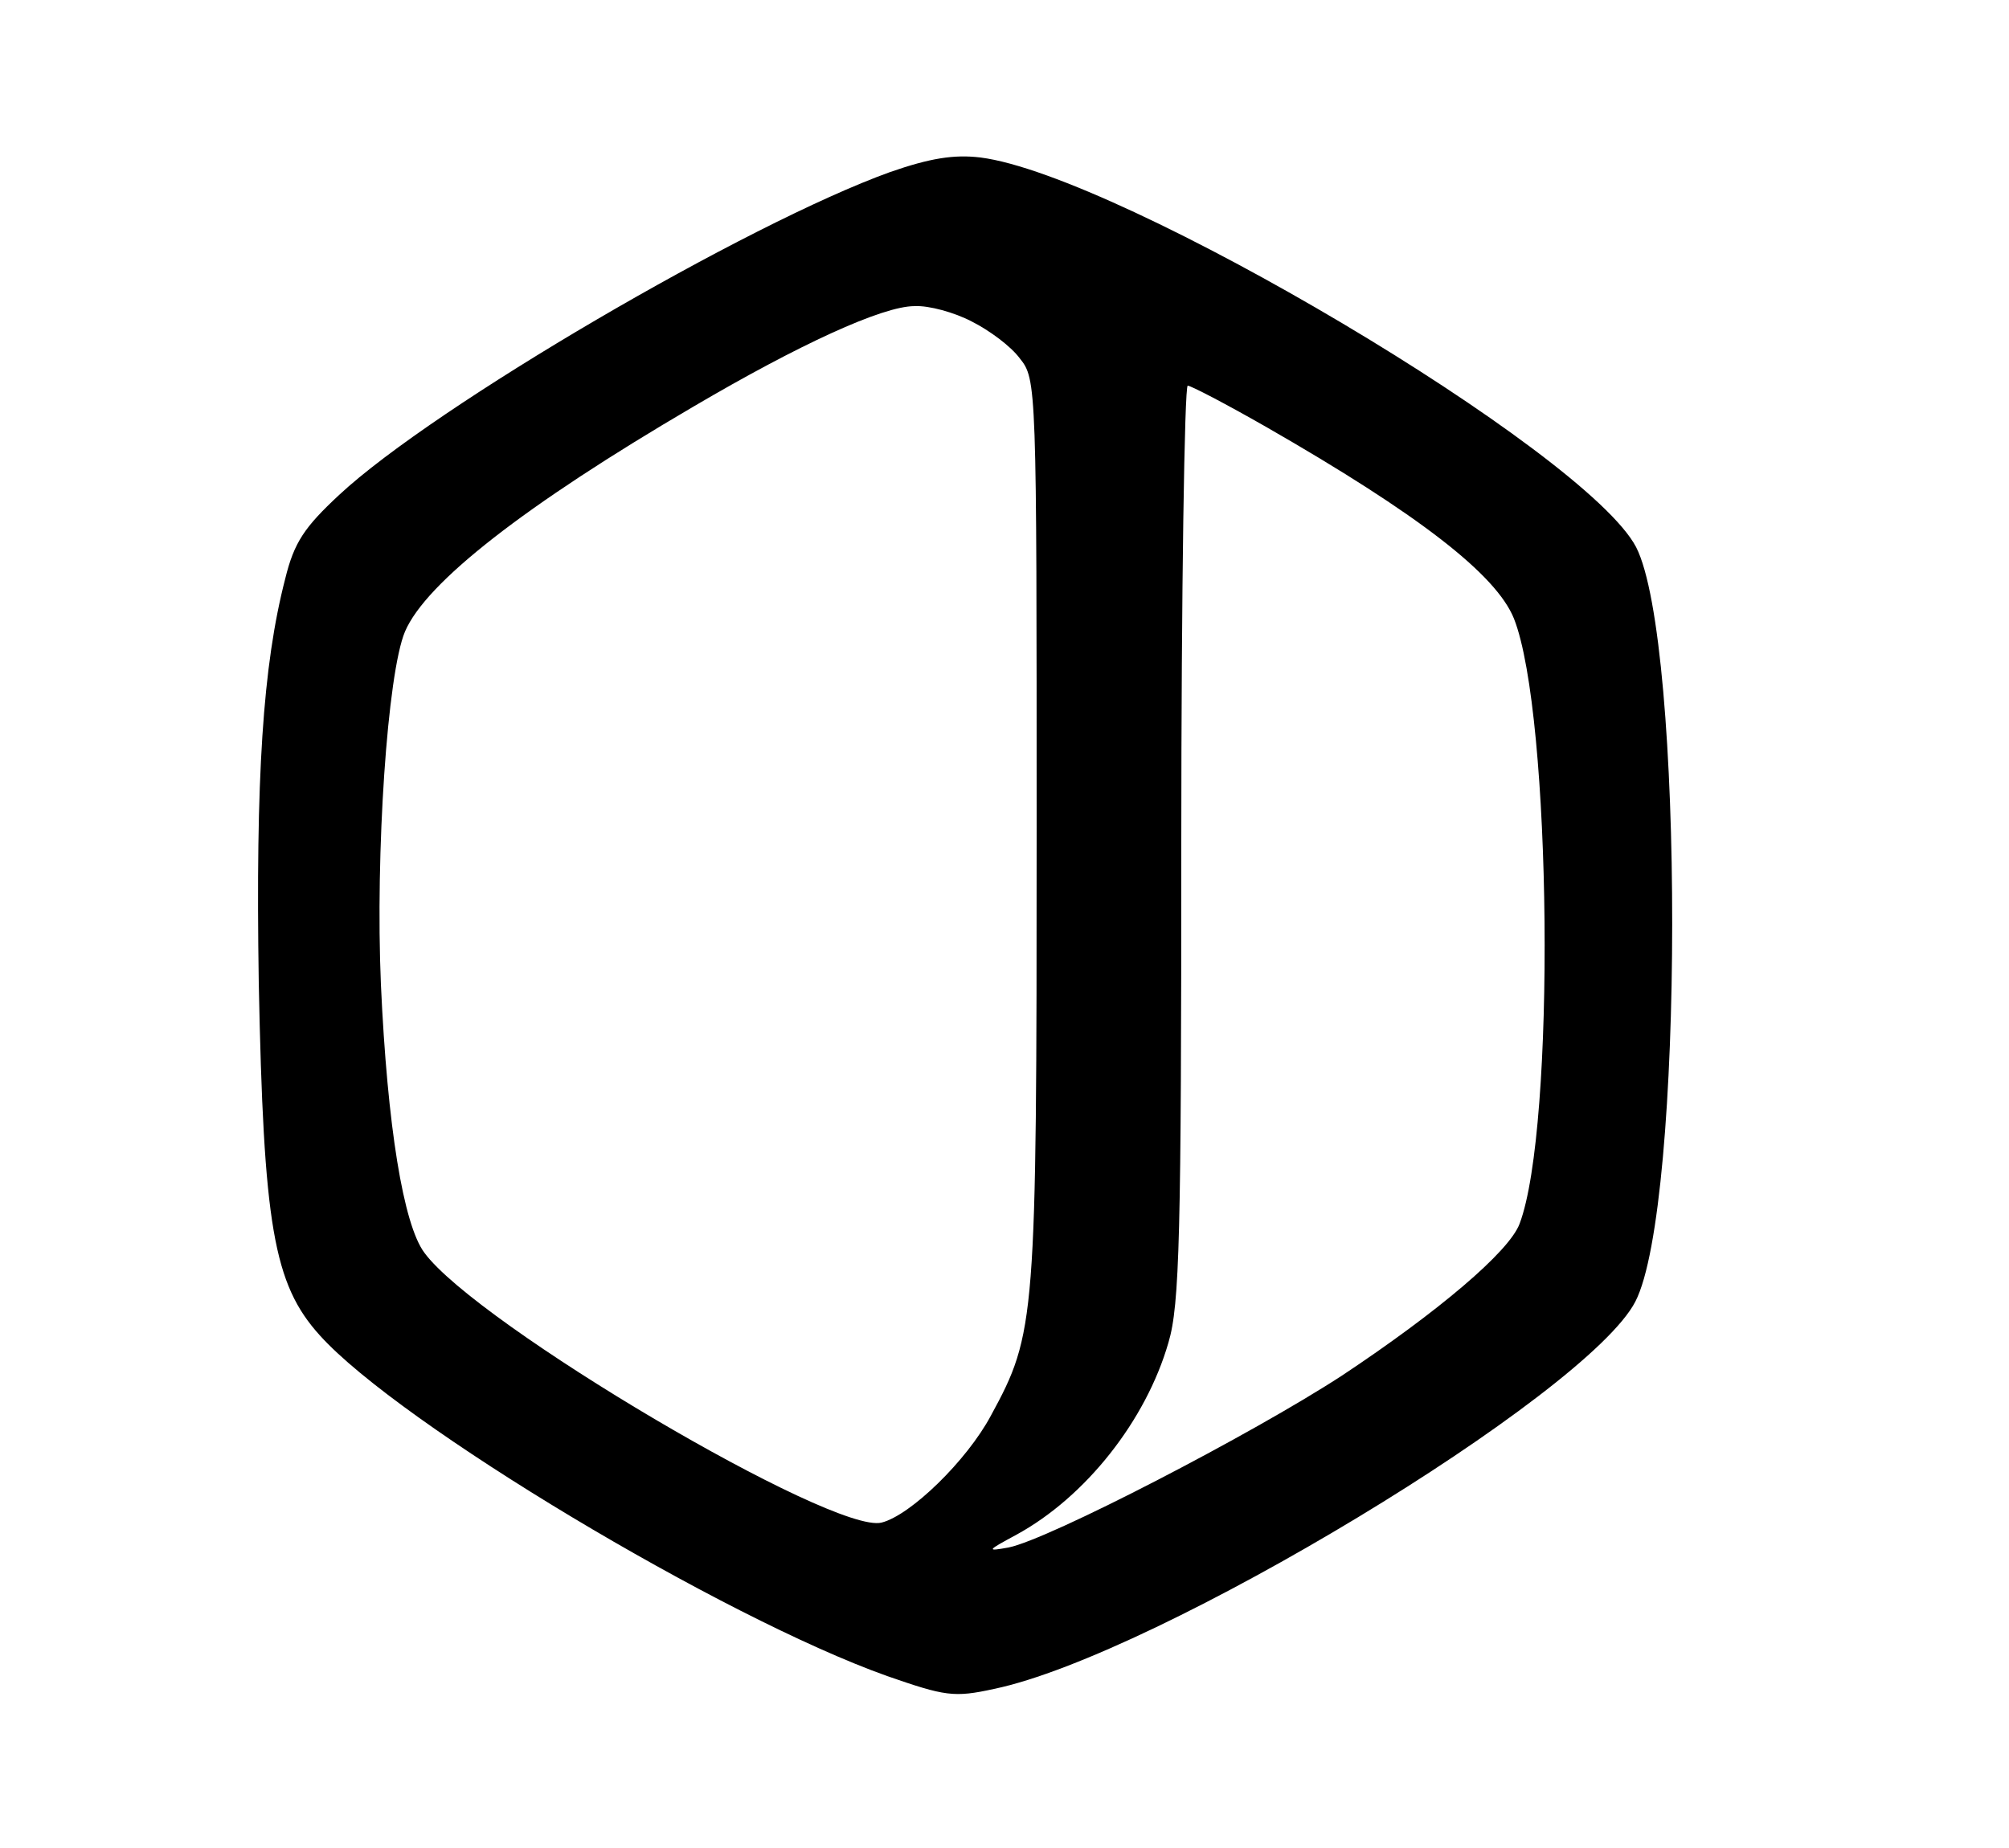 <svg preserveAspectRatio="xMidYMid meet" viewBox="0 0 250 230" height="230pt" width="250pt" xmlns="http://www.w3.org/2000/svg" version="1.0">

<g stroke="none" fill="#000000" transform="translate(0,230) scale(0.1,-0.1)">
<path d="M1108 2086 c-178 -64 -568 -292 -686 -402 -43 -40 -56 -59 -67 -104
-28 -108 -37 -247 -33 -503 6 -301 18 -375 76 -439 99 -110 501 -351 706 -424
72 -25 83 -27 133 -16 202 42 738 366 798 482 61 118 61 822 1 939 -62 119
-642 463 -816 485 -33 4 -63 -1 -112 -18z m101 -186 c22 -11 49 -31 60 -46 21
-26 21 -33 21 -588 0 -611 -1 -625 -57 -728 -30 -56 -100 -124 -136 -133 -60
-15 -504 247 -569 336 -26 35 -46 157 -54 334 -7 163 8 387 30 439 26 61 149
157 359 280 131 77 235 125 275 125 18 1 50 -8 71 -19z m366 -131 c190 -109
287 -184 309 -239 47 -119 52 -634 7 -753 -13 -35 -102 -110 -221 -189 -112
-73 -365 -204 -415 -214 -28 -5 -27 -4 10 16 86 47 161 142 189 239 14 47 16
133 16 623 0 312 4 568 8 568 4 0 48 -23 97 -51z"></path>
</g>
</svg>
